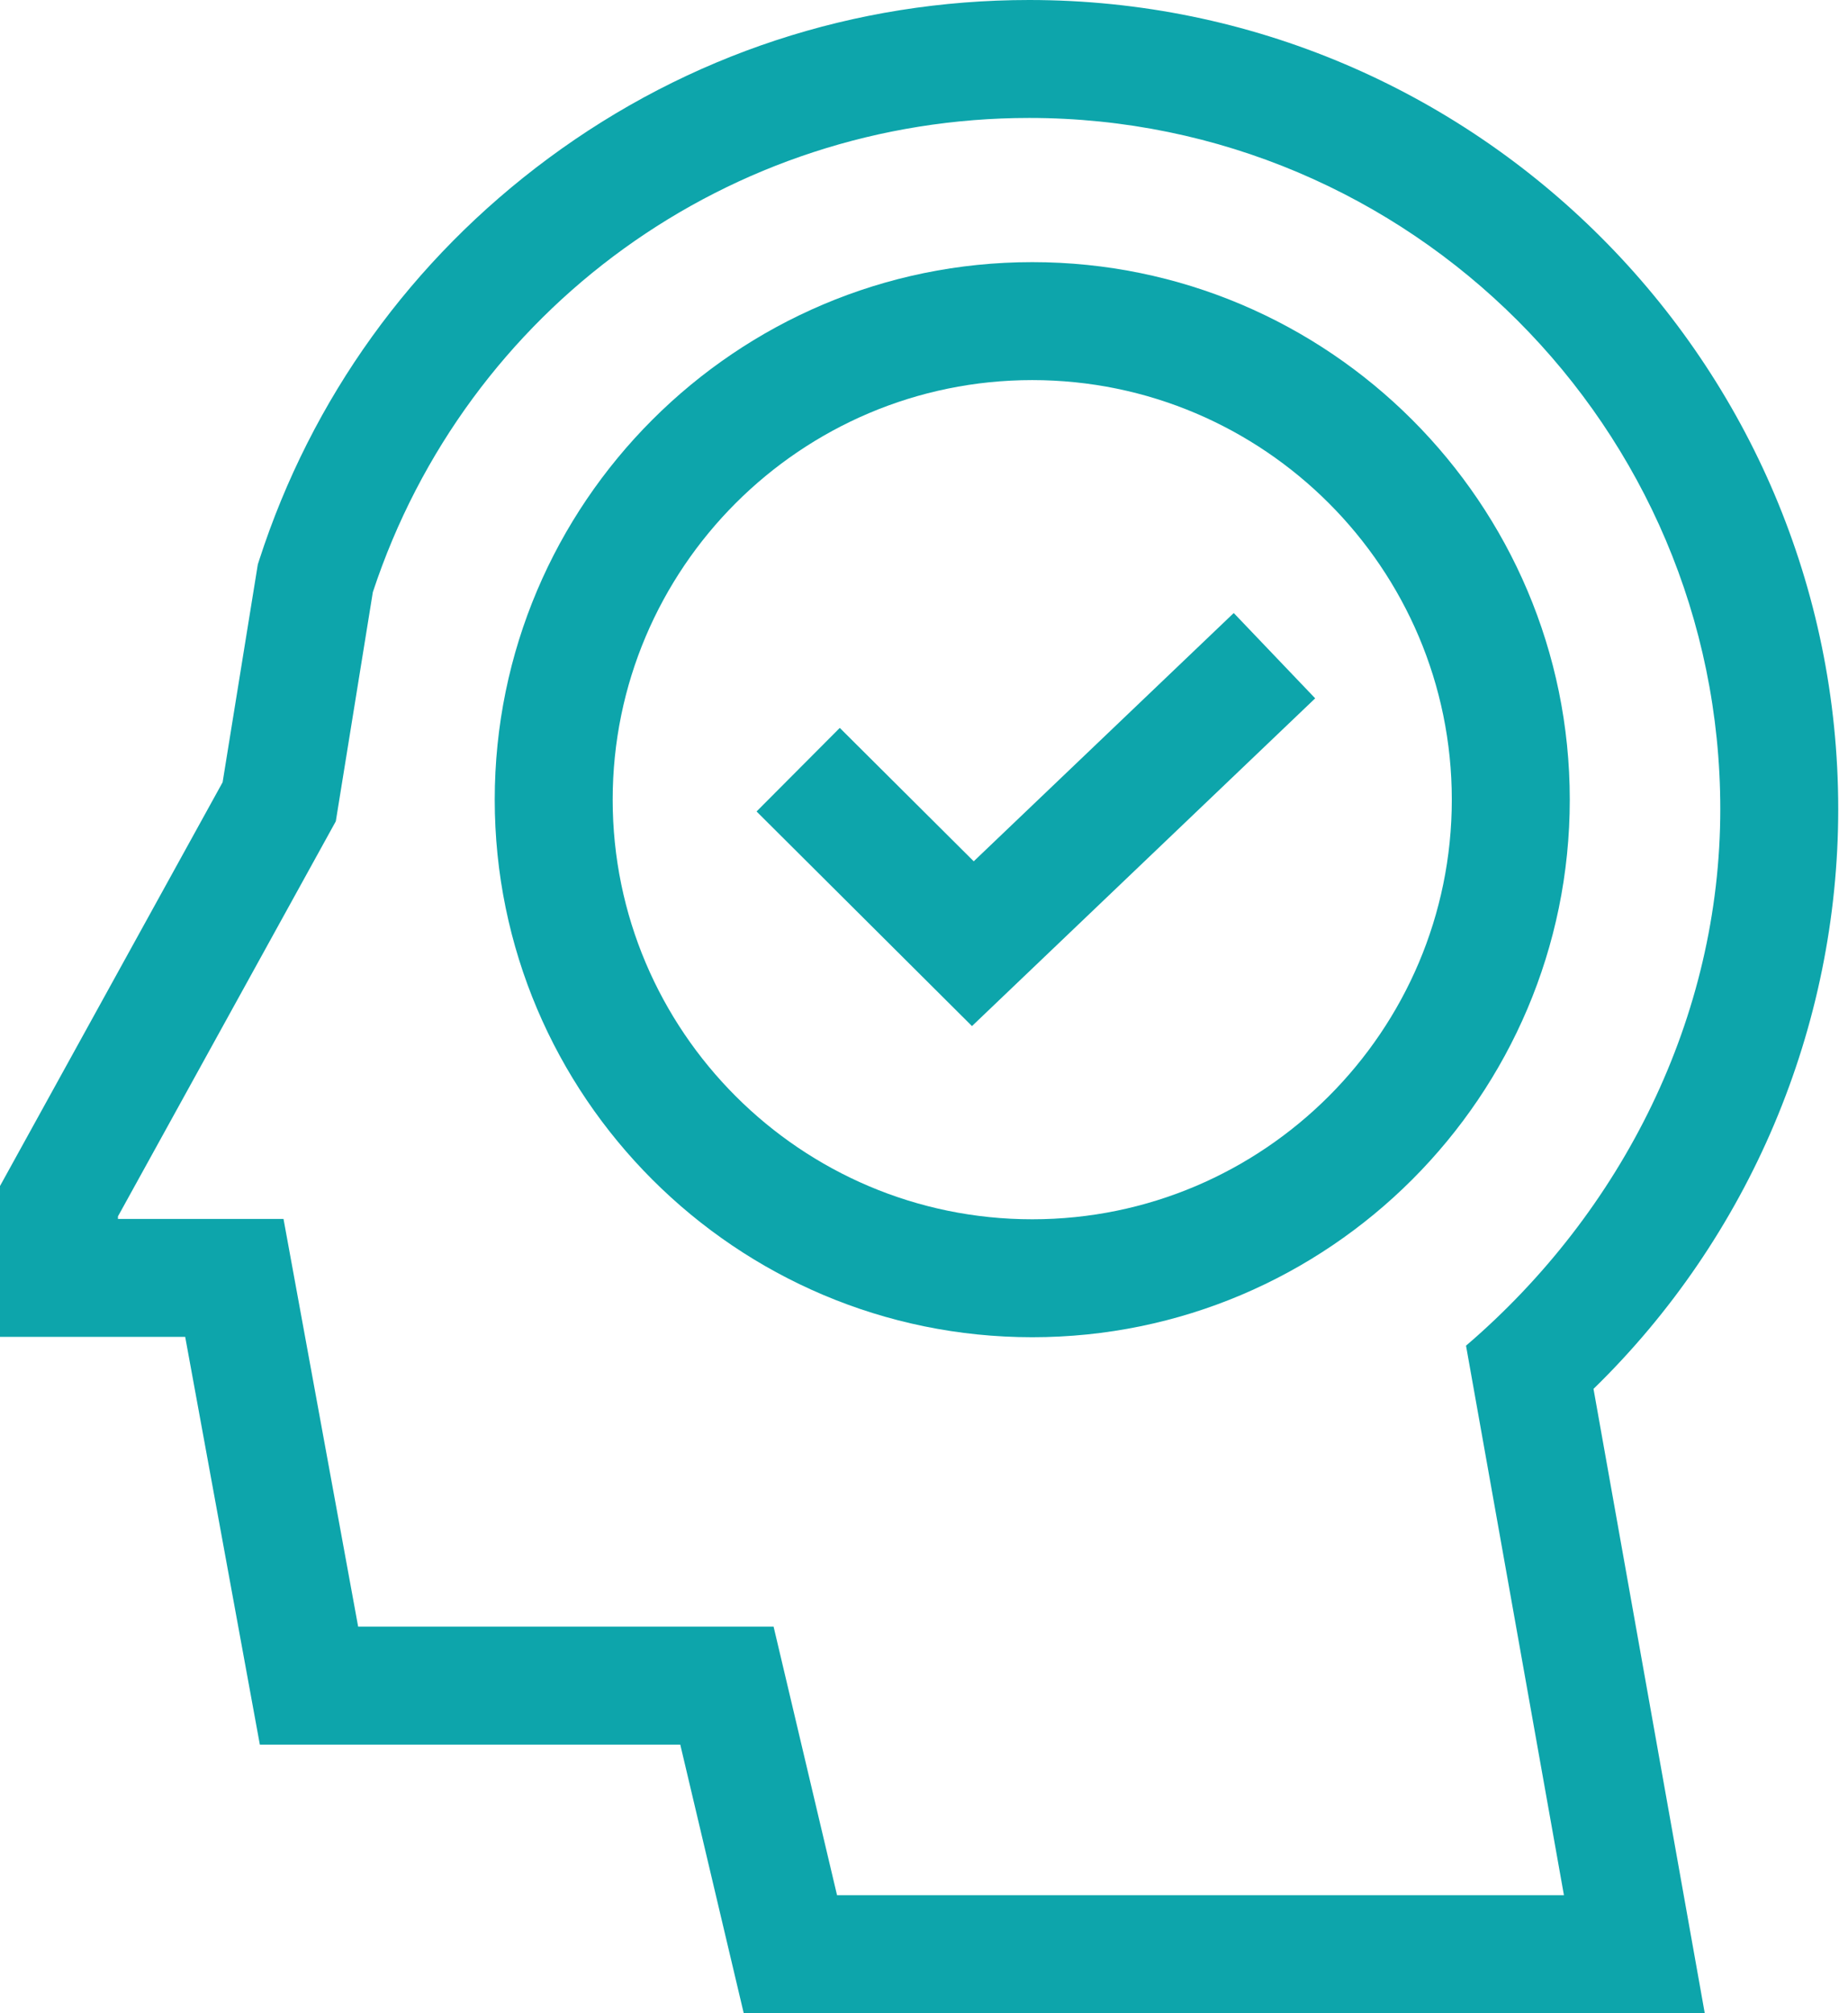 <?xml version="1.0" encoding="UTF-8"?>
<svg xmlns="http://www.w3.org/2000/svg" width="56" height="61" viewBox="0 0 56 61" fill="none">
  <path d="M55.704 24.516C55.704 10.998 44.706 0 31.188 0C25.899 0 20.863 1.658 16.623 4.793C12.469 7.866 9.437 12.077 7.855 16.971L7.813 17.101L6.746 23.703L0 35.937V40.508H5.612L7.874 52.862H20.614L22.537 61H51.659L48.288 42.084C53.013 37.481 55.704 31.135 55.704 24.516ZM25.365 57.426L23.442 49.288H10.853L8.591 36.934H3.574V36.858L10.176 24.886L11.298 17.943C14.136 9.343 22.113 3.574 31.188 3.574C42.735 3.574 52.13 12.969 52.13 24.516C52.13 30.813 49.169 36.711 44.425 40.775L47.392 57.426H25.365Z" fill="#0DA5AB"></path>
  <path d="M31.28 7.943C22.299 7.943 14.992 15.25 14.992 24.231C14.992 33.212 22.299 40.519 31.28 40.519C40.262 40.519 47.569 33.212 47.569 24.231C47.569 15.25 40.262 7.943 31.28 7.943ZM31.28 36.945C24.27 36.945 18.566 31.241 18.566 24.231C18.566 17.221 24.27 11.517 31.28 11.517C38.291 11.517 43.994 17.221 43.994 24.231C43.994 31.241 38.291 36.945 31.28 36.945Z" fill="#0DA5AB"></path>
  <path d="M29.507 26.098L25.448 22.056L22.926 24.588L29.454 31.091L39.854 21.16L37.386 18.575L29.507 26.098Z" fill="#0DA5AB"></path>
</svg>
